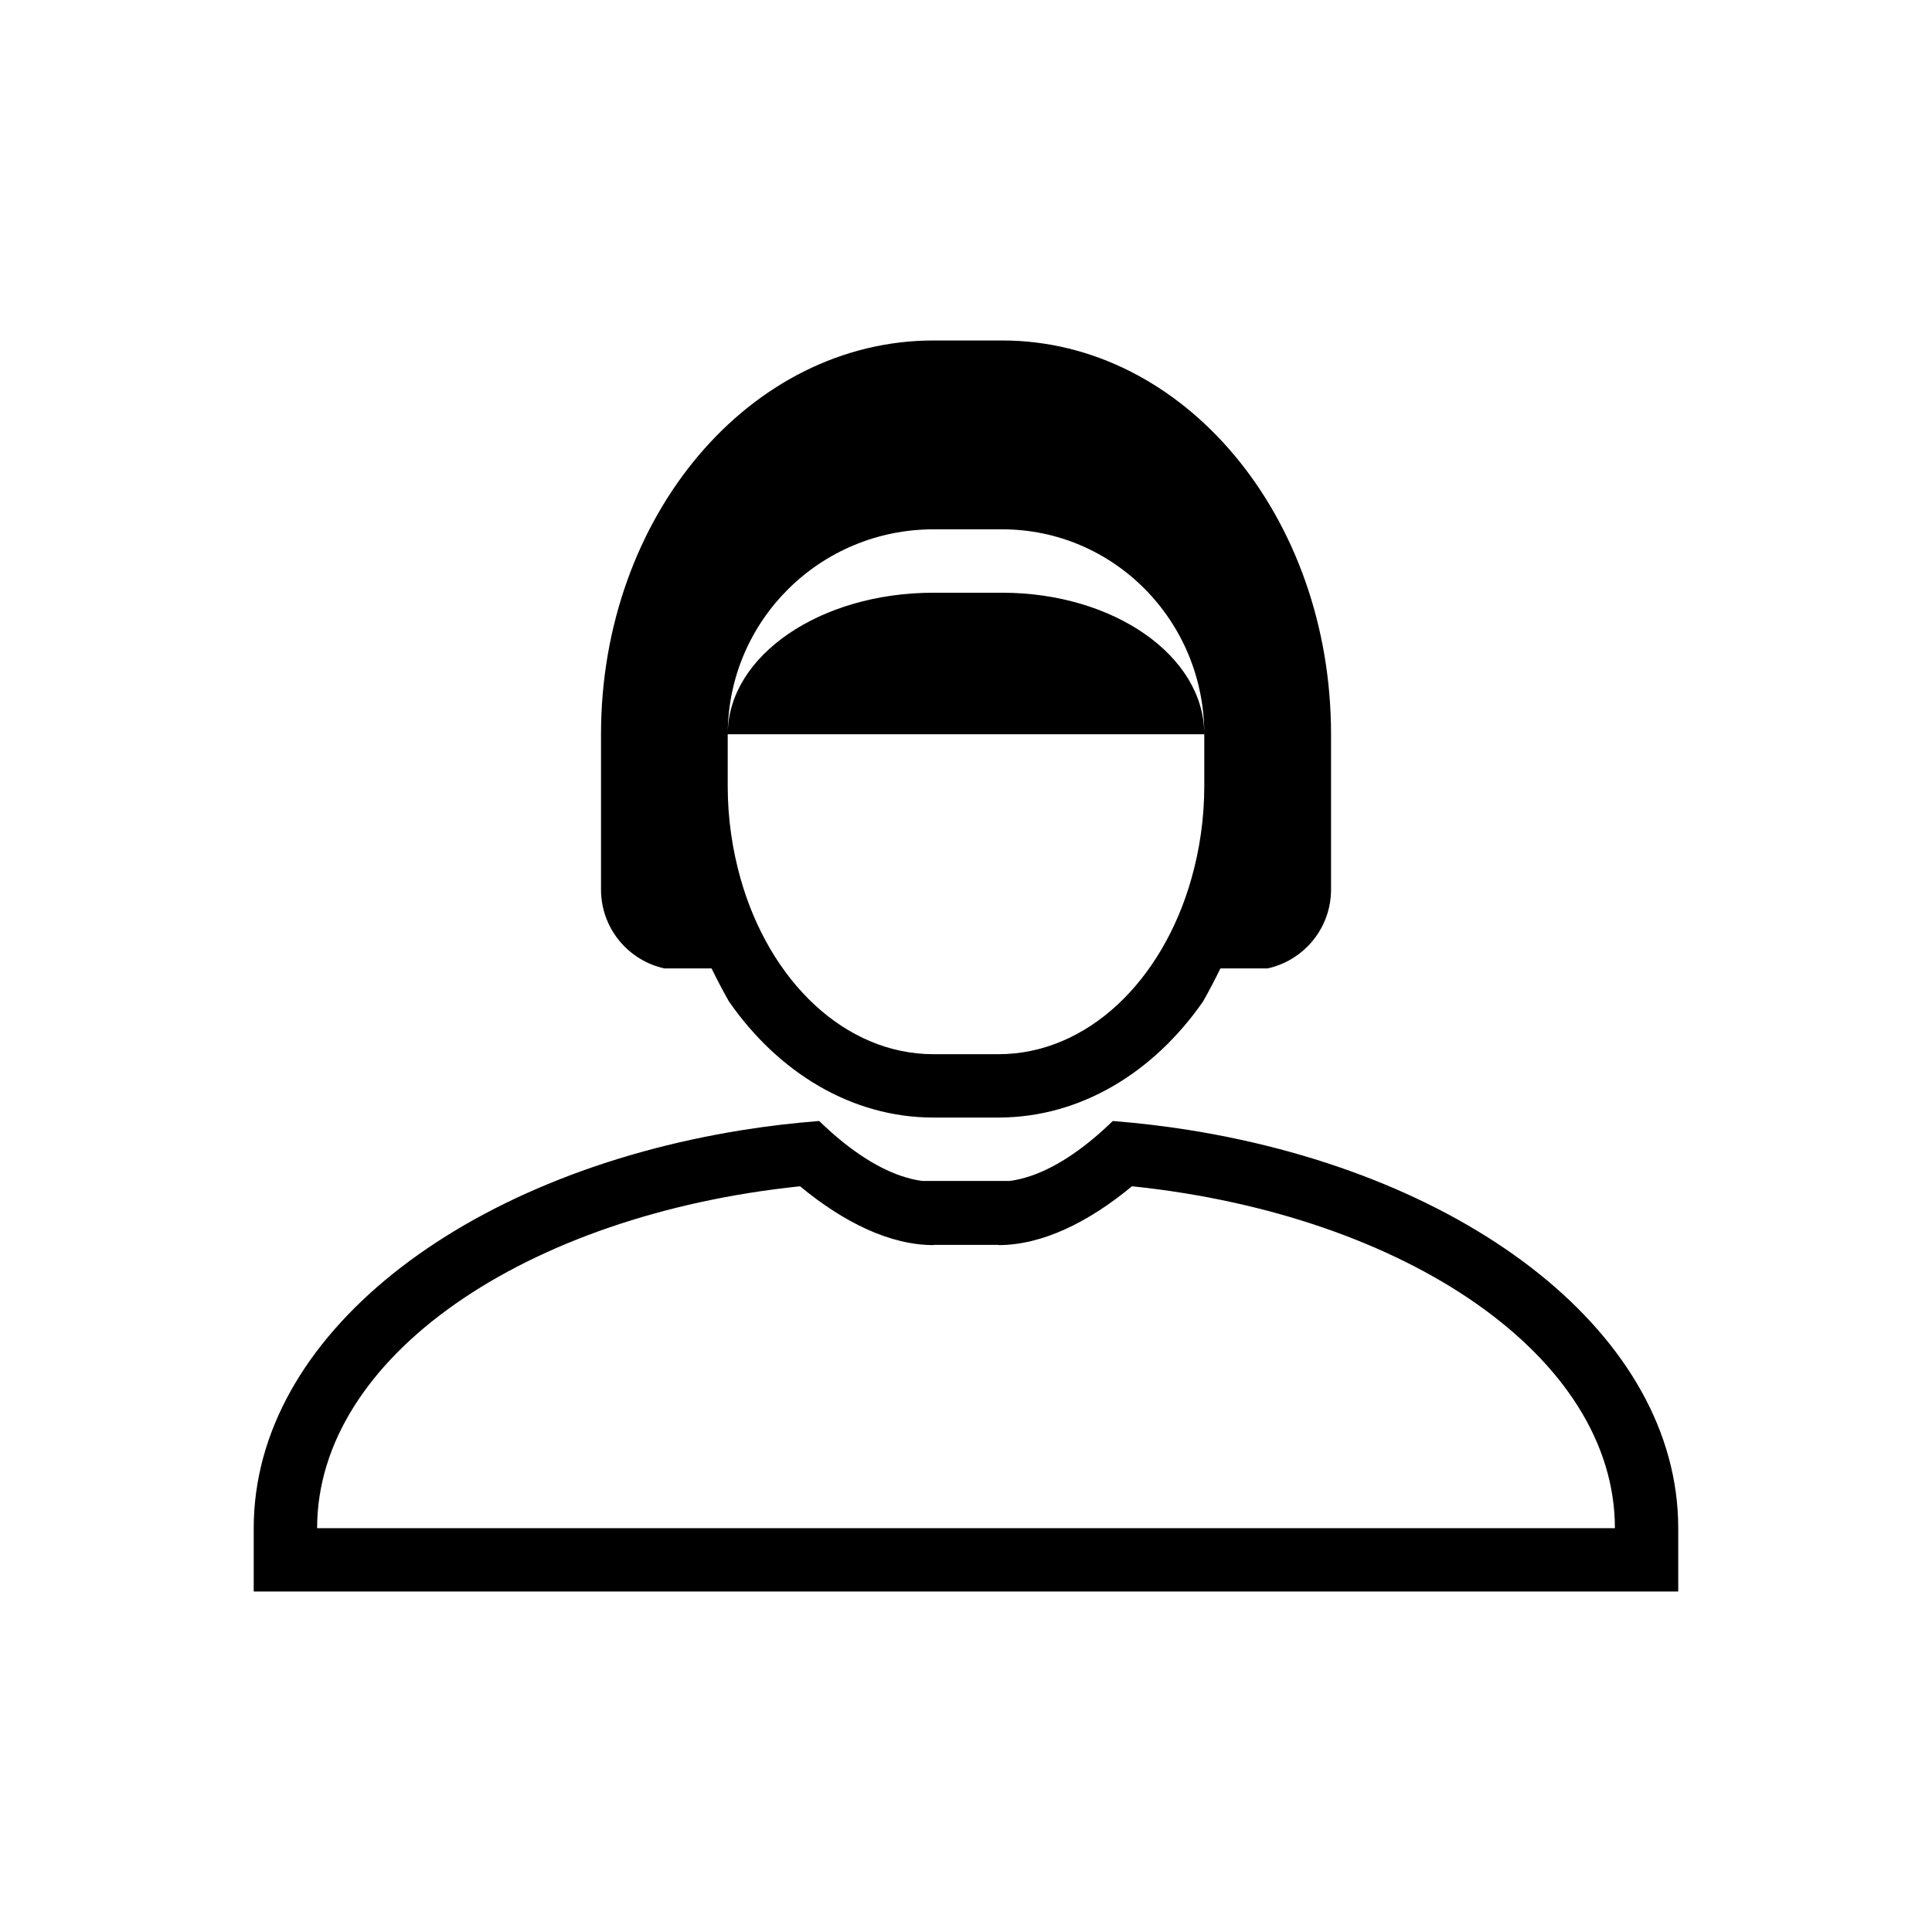 <?xml version="1.0" encoding="UTF-8"?>
<!-- Uploaded to: SVG Repo, www.svgrepo.com, Generator: SVG Repo Mixer Tools -->
<svg fill="#000000" width="800px" height="800px" version="1.1" viewBox="144 144 512 512" xmlns="http://www.w3.org/2000/svg">
 <g>
  <path d="m417.63 440.16h-0.633c0.207 0 0.418 0.012 0.633 0.012z"/>
  <path d="m459.06 443.46c-6.574-1.047-13.305-1.836-20.156-2.387-7.008 6.812-14.285 11.914-21.27 14.398-0.207 0.074-0.418 0.145-0.633 0.211-1.816 0.609-3.613 1.047-5.383 1.273h-23.25c-1.762-0.227-3.559-0.664-5.379-1.273-7.18-2.394-14.68-7.594-21.902-14.613-6.852 0.551-13.586 1.332-20.16 2.383-74.559 11.875-129.69 54.574-129.69 105.52v16.793h377.51v-16.793c0.004-50.938-55.129-93.637-129.69-105.51zm-231.02 105.52c0-45.398 55.219-83.031 127.98-90.605 11.629 9.621 23.891 15.59 35.379 15.59v-0.059h17.215v0.059c11.48 0 23.746-5.965 35.371-15.594 72.758 7.574 127.98 45.211 127.98 90.609z"/>
  <path d="m320.06 400.64h12.512c1.449 2.949 2.973 5.883 4.606 8.754 13.078 18.828 32.5 30.773 54.219 30.773h17.422v-0.008c21.625-0.074 40.969-11.996 54.008-30.77 1.633-2.871 3.152-5.809 4.606-8.75h12.512l0.004-0.004c9.605-2.121 16.789-10.66 16.789-20.91v-41.145c0-57.676-38.977-104.35-87.148-104.35h-18.191c-48.711 0-88.125 46.672-88.125 104.35v41.145c-0.004 10.254 7.18 18.797 16.789 20.914zm88.547 22.734h-17.215c-23.52 0-43.48-19.391-51.148-46.566-2.16-7.652-3.394-15.887-3.394-24.527v-13.695h126.29c0-20.73-23.957-37.508-53.559-37.508h-18.195c-30.012 0-54.305 16.633-54.52 37.23 0.148-29.887 24.473-54.031 54.527-54.031h18.195c29.602 0 53.559 24.285 53.559 54.301v13.703c0 8.633-1.234 16.867-3.398 24.523-7.66 27.18-27.625 46.57-51.141 46.57z"/>
 </g>
</svg>